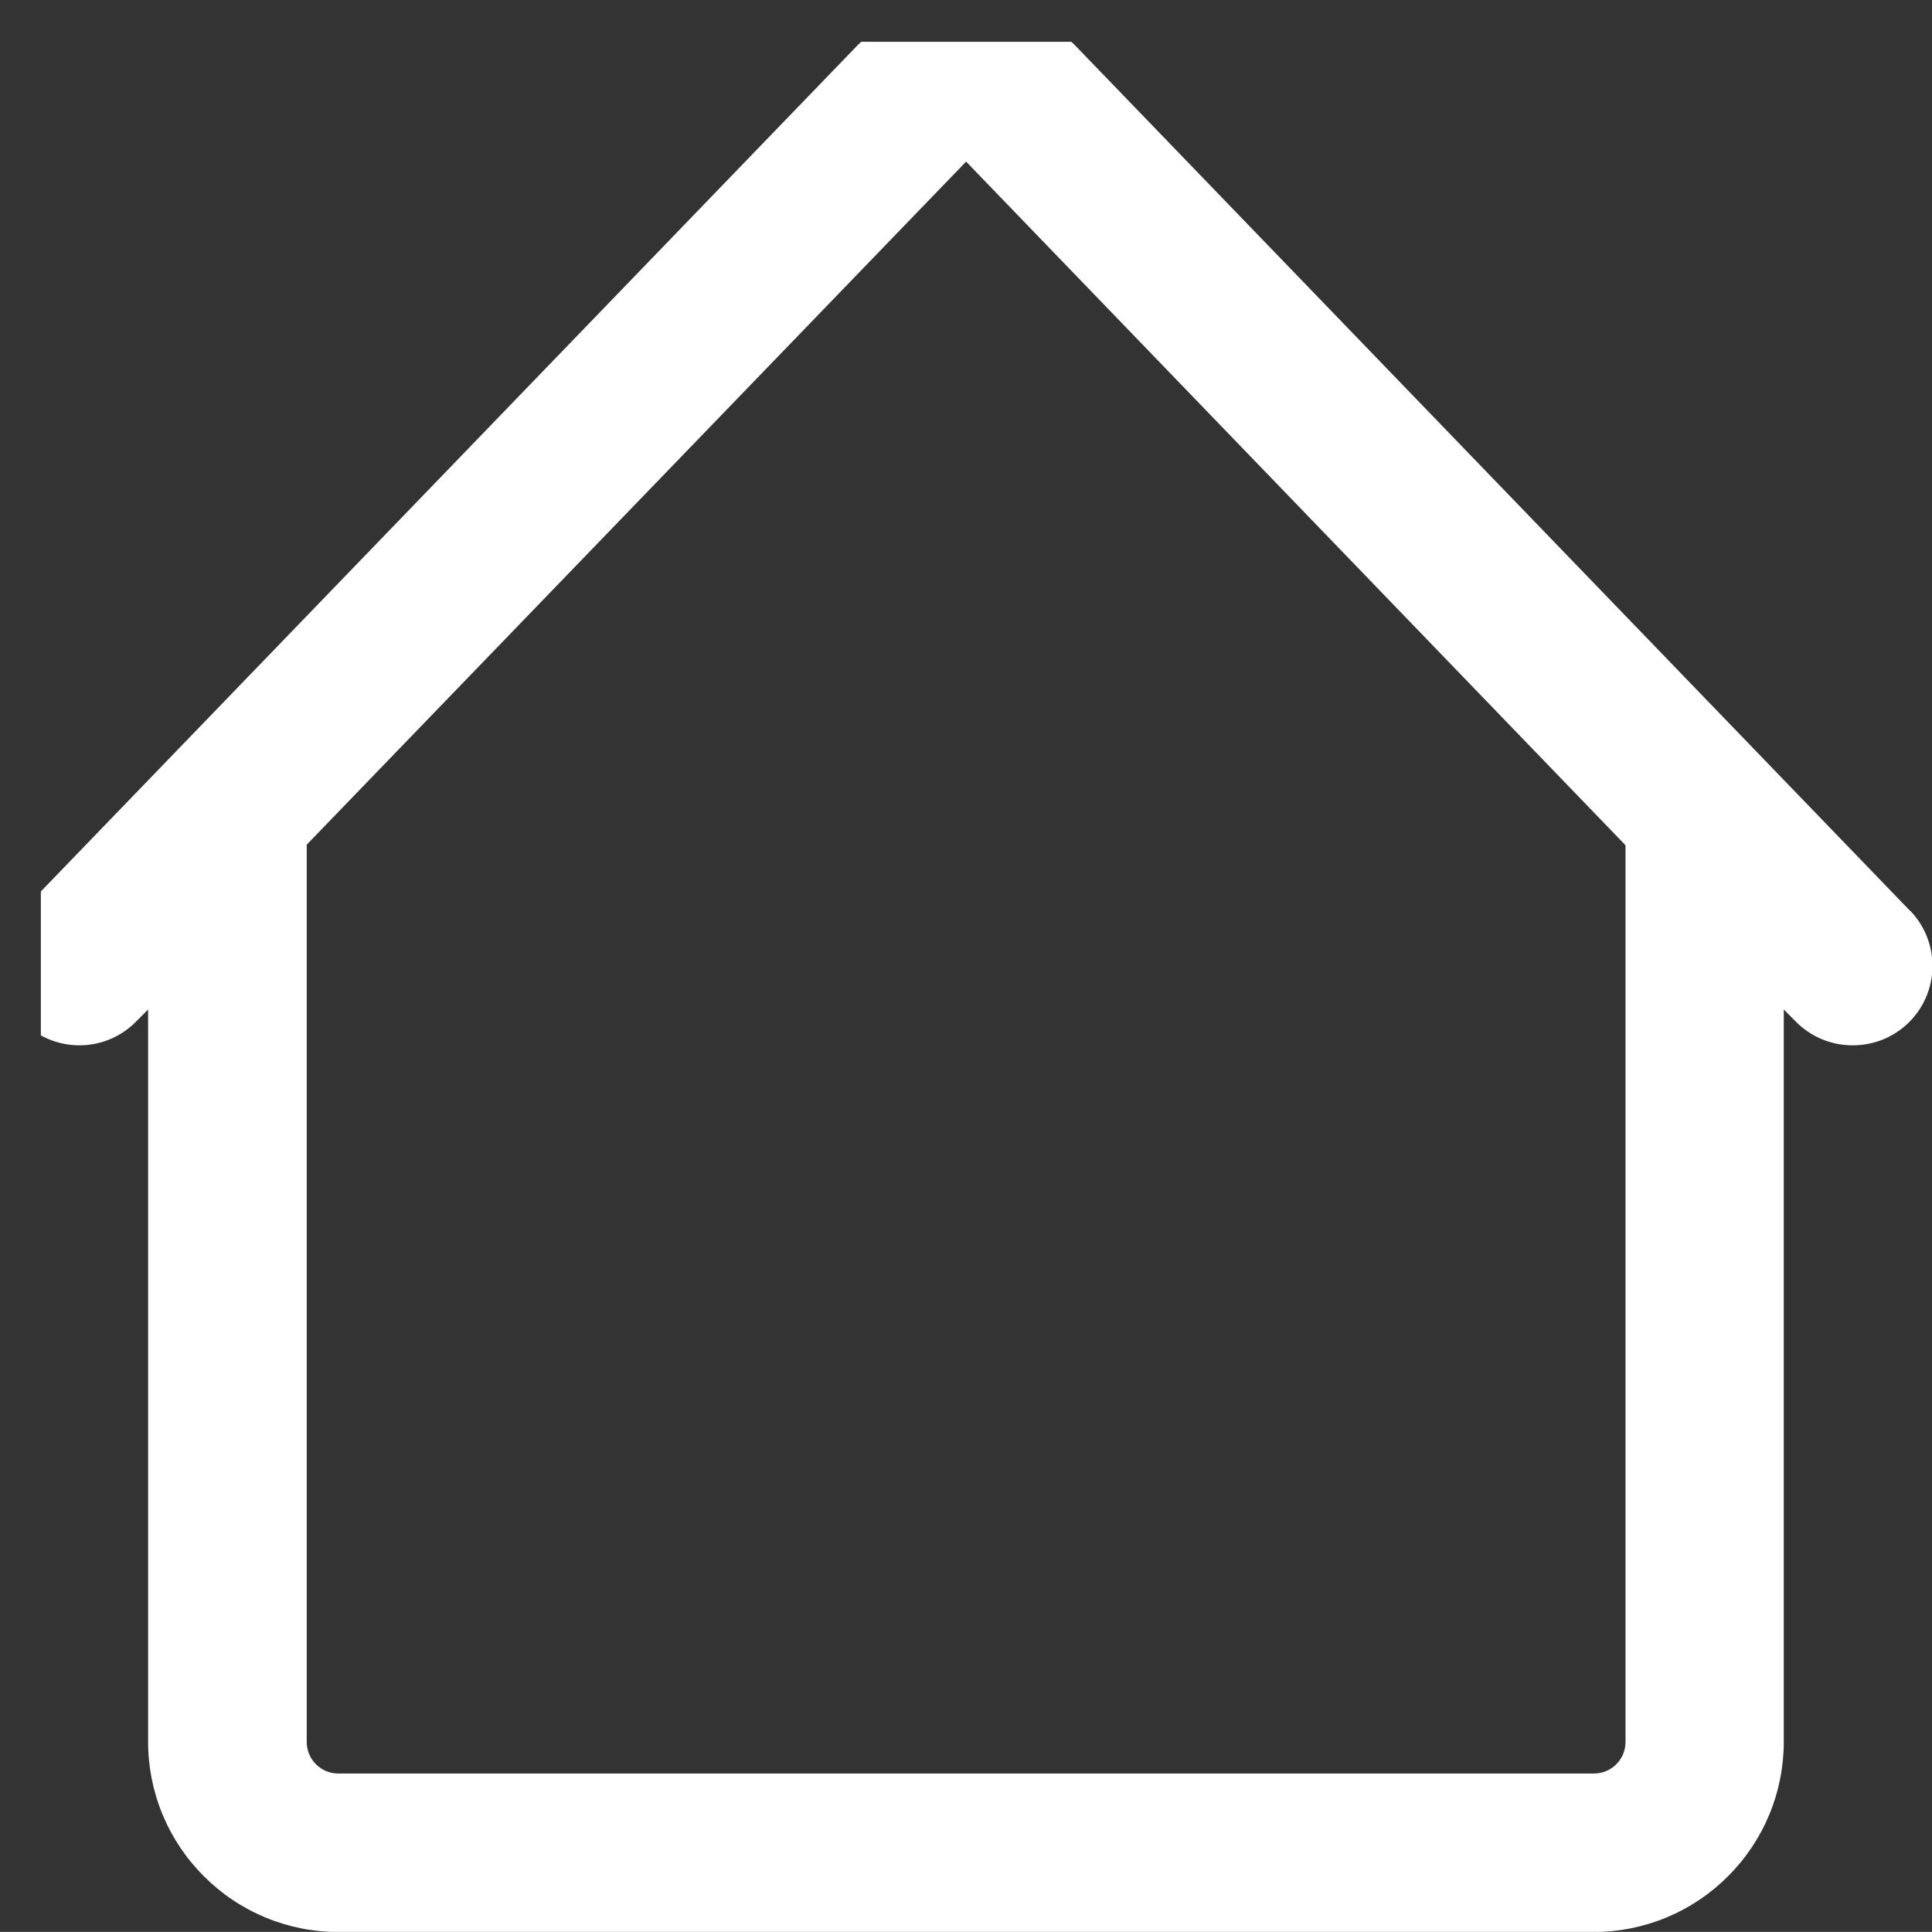 <svg id="Home" xmlns="http://www.w3.org/2000/svg" xmlns:xlink="http://www.w3.org/1999/xlink" width="16.736" height="16.735" viewBox="0 0 16.736 16.735">
  <rect x="0" y="0" width="16.736" height="16.735" fill="#333333" stroke="none"/>
  <defs>
    <clipPath id="clip-path">
      <path id="Path_219" data-name="Path 219" d="M0-523H16.736v16.735H0Z" transform="translate(0 523)" fill="#fff" clip-rule="evenodd"/>
    </clipPath>
    <clipPath id="clip-path-2">
      <rect id="Rectangle_1603" data-name="Rectangle 1603" width="16.582" height="16.582" fill="#fff"/>
    </clipPath>
    <clipPath id="clip-path-3">
      <path id="Path_218" data-name="Path 218" d="M2.653-515.683,8.365-521.6l5.712,5.922v7.769a.271.271,0,0,1-.08.192.271.271,0,0,1-.192.08H2.925a.271.271,0,0,1-.192-.08.271.271,0,0,1-.08-.192Zm13.888.572-7.236-7.5A1.32,1.32,0,0,0,8.362-523a1.338,1.338,0,0,0-.945.4L.189-515.111a.687.687,0,0,0-.193.49.687.687,0,0,0,.21.483.686.686,0,0,0,.49.193.686.686,0,0,0,.483-.21l.1-.1v6.343a1.643,1.643,0,0,0,.483,1.165,1.643,1.643,0,0,0,1.165.483H13.8a1.643,1.643,0,0,0,1.165-.483,1.643,1.643,0,0,0,.483-1.165v-6.343l.1.1a.686.686,0,0,0,.5.21.686.686,0,0,0,.478-.193.686.686,0,0,0,.21-.483.686.686,0,0,0-.193-.49Z" transform="translate(0.004 523)" fill="#fff" clip-rule="evenodd"/>
    </clipPath>
    <clipPath id="clip-path-4">
      <path id="Path_217" data-name="Path 217" d="M0-506.264H16.736V-523H0Z" transform="translate(0 523)" fill="#fff"/>
    </clipPath>
  </defs>
  <g id="Group_291" data-name="Group 291" clip-path="url(#clip-path)">
    <g id="Group_290" data-name="Group 290" transform="translate(0.354 0.362)" style="isolation: isolate">
      <g id="Group_289" data-name="Group 289" clip-path="url(#clip-path-2)">
        <g id="Group_288" data-name="Group 288" transform="translate(-0.354 -0.362)" clip-path="url(#clip-path-3)">
          <g id="Group_287" data-name="Group 287" transform="translate(0 0)" clip-path="url(#clip-path-4)">
            <path id="Path_216" data-name="Path 216" d="M-5-528H12.053v17.055H-5Z" transform="translate(4.843 527.84)" fill="#fff"/>
          </g>
        </g>
      </g>
    </g>
  </g>
</svg>
